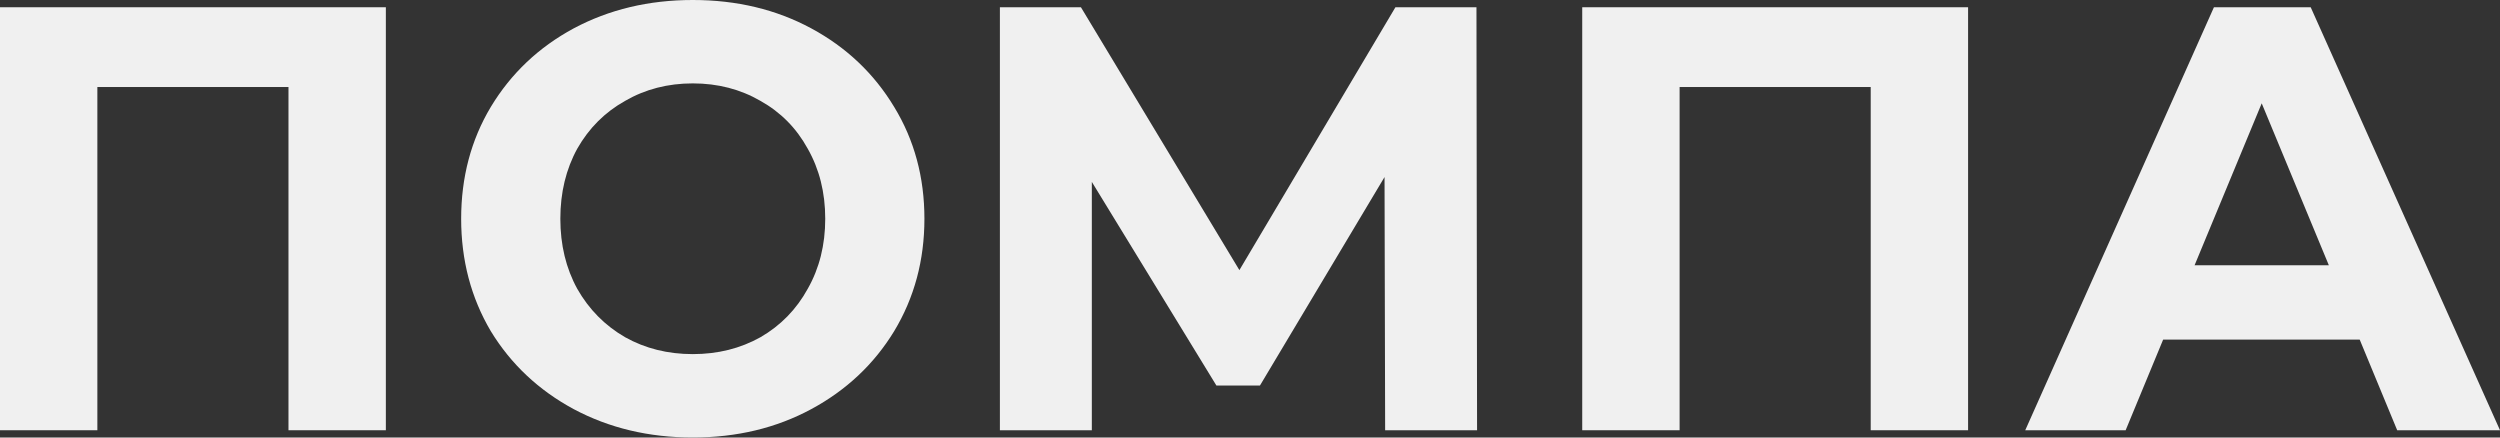 <?xml version="1.0" encoding="UTF-8"?> <svg xmlns="http://www.w3.org/2000/svg" width="1240" height="217" viewBox="0 0 1240 217" fill="none"><rect x="0" y="0" width="1240" height="217" fill="#333333" stroke="none"/><path d="M191.381 3.597V213.403H143.086V43.16H48.295V213.403H0V3.597H191.381Z" fill="#F0F0F0"></path><path d="M343.624 217C321.826 217 302.128 212.304 284.529 202.913C267.131 193.522 253.432 180.633 243.433 164.249C233.634 147.664 228.735 129.081 228.735 108.5C228.735 87.919 233.634 69.436 243.433 53.051C253.432 36.466 267.131 23.478 284.529 14.087C302.128 4.696 321.826 0 343.624 0C365.422 0 385.02 4.696 402.418 14.087C419.816 23.478 433.515 36.466 443.514 53.051C453.513 69.436 458.513 87.919 458.513 108.5C458.513 129.081 453.513 147.664 443.514 164.249C433.515 180.633 419.816 193.522 402.418 202.913C385.02 212.304 365.422 217 343.624 217ZM343.624 175.638C356.023 175.638 367.221 172.841 377.22 167.246C387.22 161.451 395.019 153.459 400.618 143.268C406.418 133.077 409.317 121.488 409.317 108.5C409.317 95.512 406.418 83.923 400.618 73.732C395.019 63.541 387.22 55.649 377.22 50.054C367.221 44.259 356.023 41.362 343.624 41.362C331.225 41.362 320.026 44.259 310.027 50.054C300.028 55.649 292.129 63.541 286.329 73.732C280.73 83.923 277.93 95.512 277.93 108.5C277.93 121.488 280.73 133.077 286.329 143.268C292.129 153.459 300.028 161.451 310.027 167.246C320.026 172.841 331.225 175.638 343.624 175.638Z" fill="#F0F0F0"></path><path d="M687.029 213.403L686.729 87.819L624.935 191.224H603.338L541.544 90.217V213.403H495.948V3.597H536.144L614.737 133.977L692.129 3.597H732.325L732.625 213.403H687.029Z" fill="#F0F0F0"></path><path d="M976.169 3.597V213.403H927.873V43.16H833.083V213.403H784.787V3.597H976.169Z" fill="#F0F0F0"></path><path d="M1170.41 168.445H1072.92L1054.32 213.403H1004.52L1098.11 3.597H1146.11L1240 213.403H1189.01L1170.41 168.445ZM1155.11 131.579L1121.81 51.253L1088.51 131.579H1155.11Z" fill="#F0F0F0"></path></svg> 